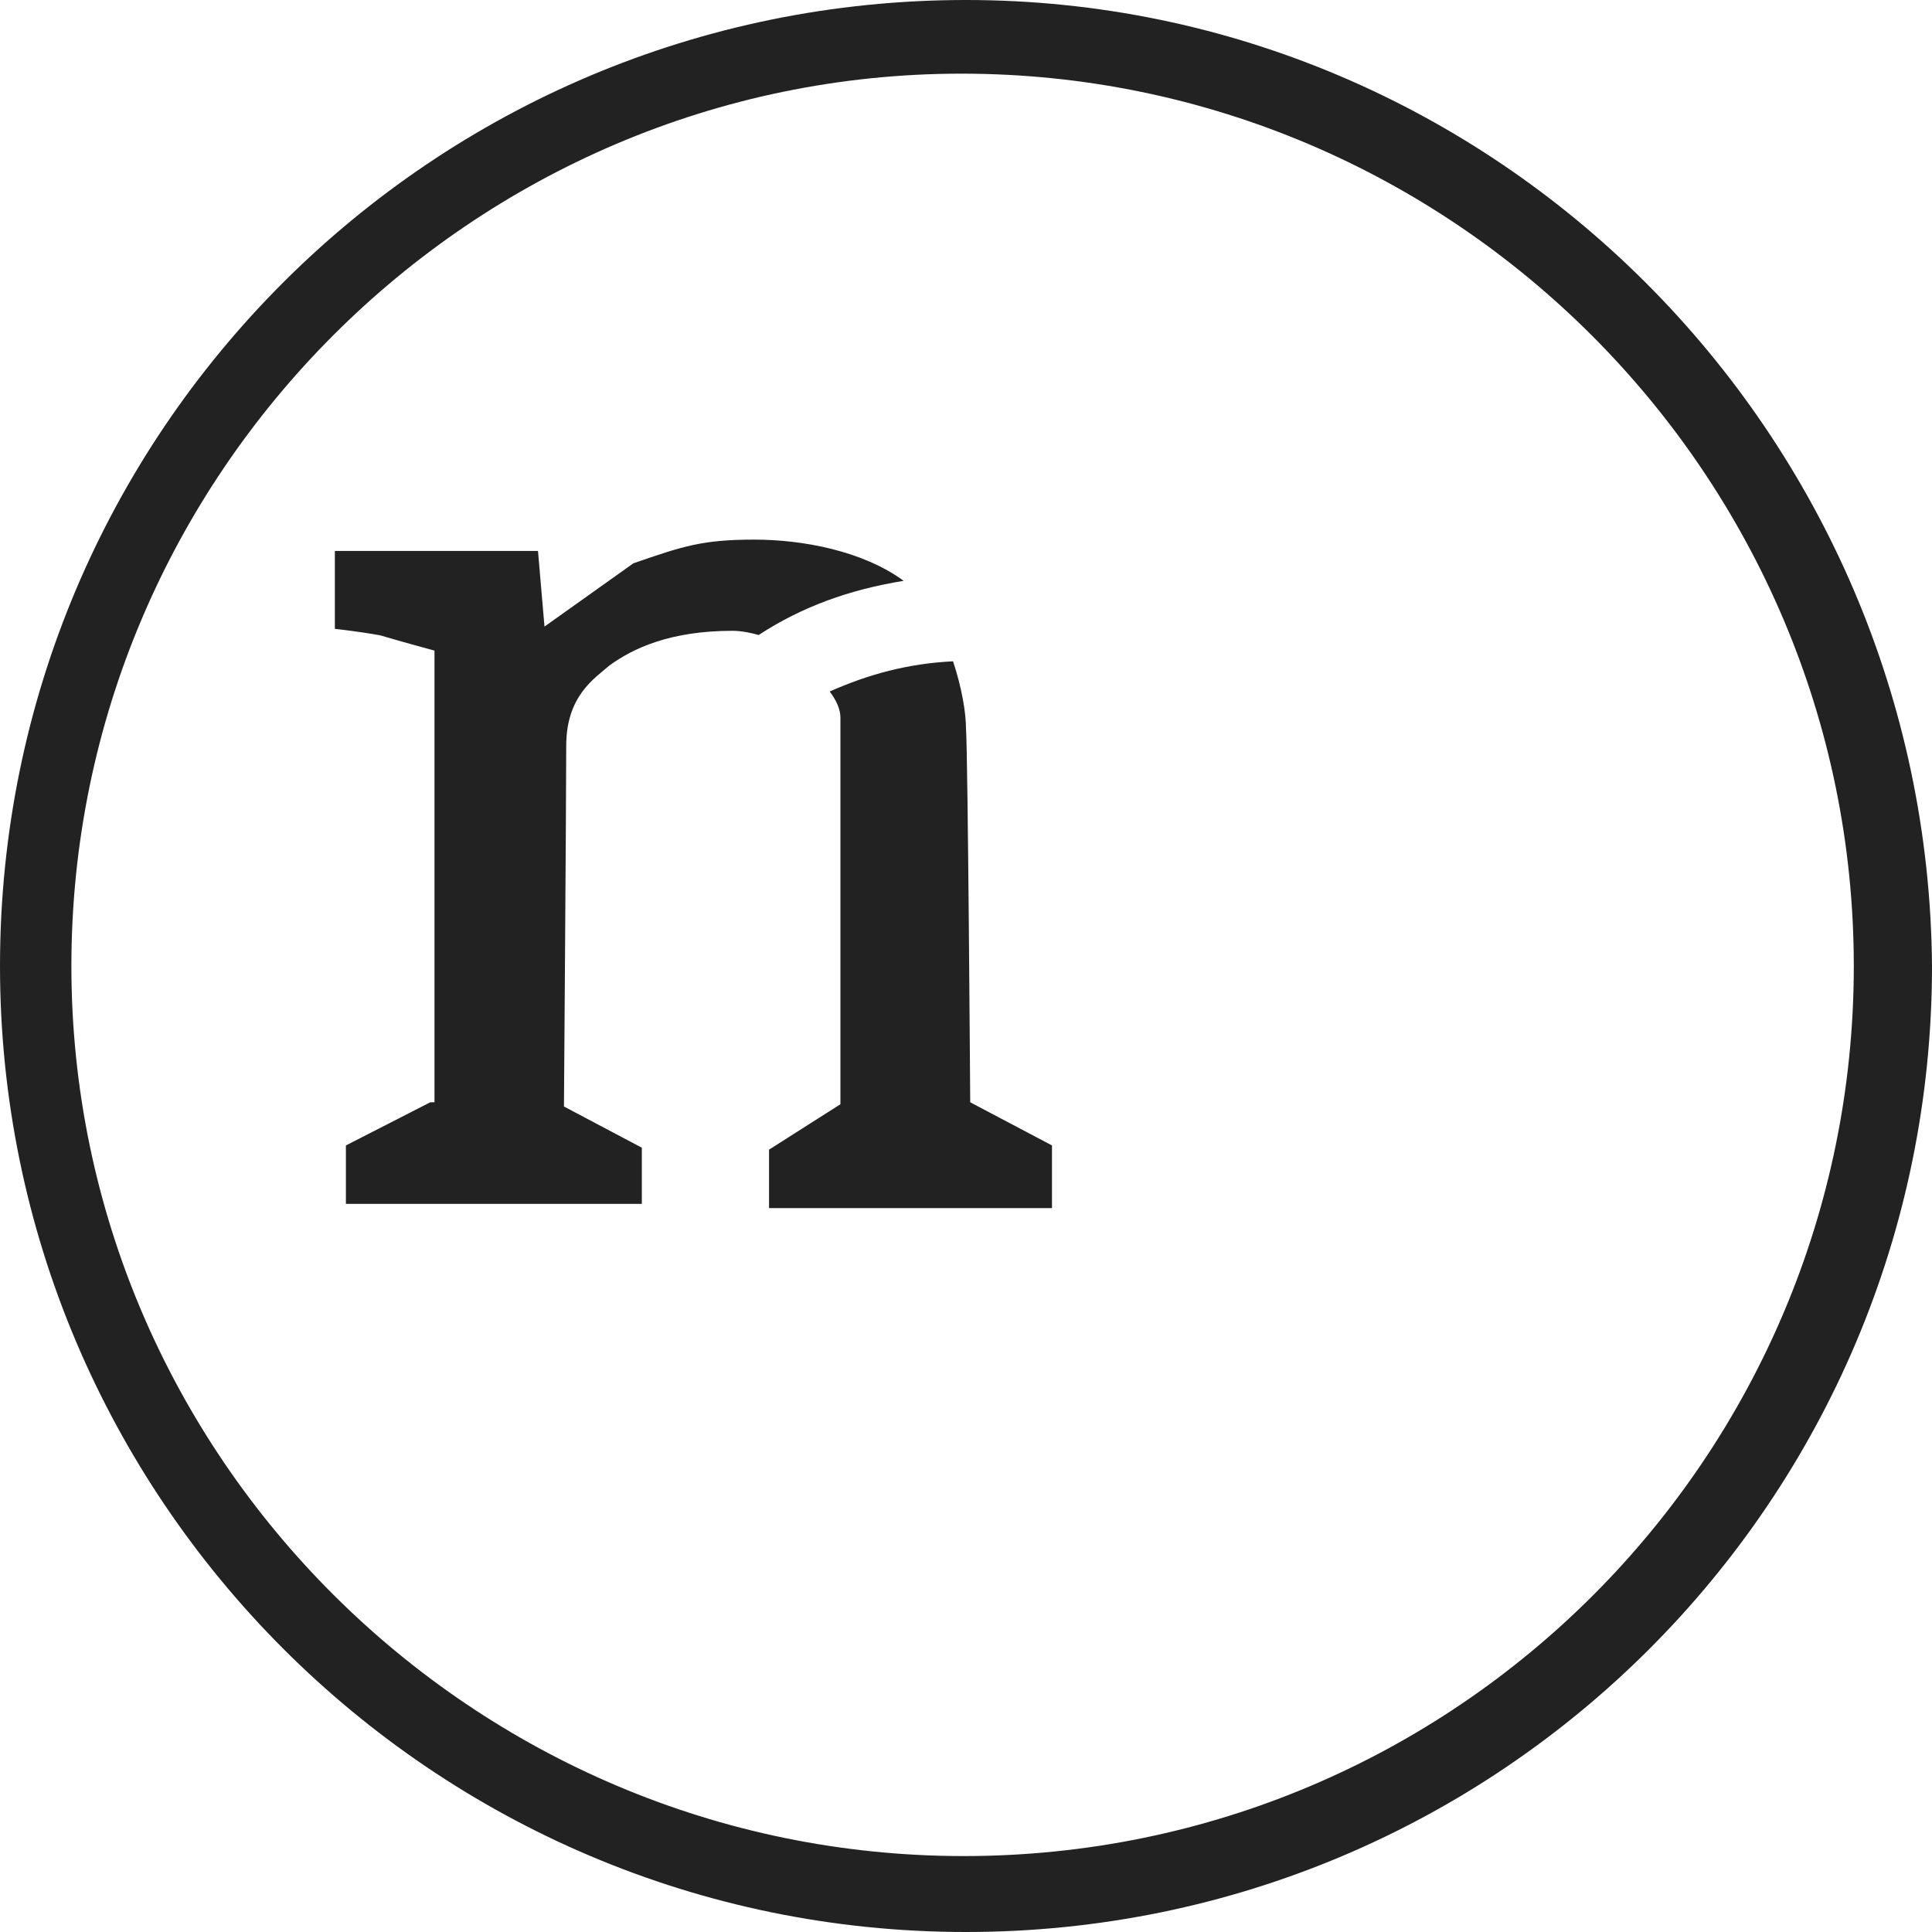 <svg xmlns="http://www.w3.org/2000/svg" viewBox="0 246.6 595.4 595.4" enable-background="new 0 246.6 595.4 595.4"><path fill="#222" d="M132.6 586.3l-26 13.3v18h91.2v-17.3l-24-12.7s.7-95.2.7-111.2c0-15.3 8.7-20.7 13.3-24.7 7.3-5.3 18.7-10.7 38-10.7 2.7 0 6 .7 8 1.3 13.3-8.7 28-14 44.7-16.7-12.7-9.3-31.3-12.7-46-12.7-16 0-22 2-37.3 7.3l-27.4 19.5-2-23.3h-62.6v24s6.7.7 14 2c6.7 2 16.7 4.7 16.7 4.7v139.2h-1.3zm-110.6-42c0-151.8 123.9-275 274.3-275 151.8 0 275 123.9 275 275s-122.5 274.3-274.3 274.3c-151.2 0-275-123.2-275-274.3zm-22 0c0 163.8 133.2 297.7 297.7 297.7s297.7-133.2 297.7-297.7c-1.3-164.5-134.6-297.7-297.7-297.7-164.5 0-297.7 133.2-297.7 297.7zm259-76.6v119.2l-22 14v18h87.2v-19.3l-25.2-13.3s-.7-106.6-1.3-115.2c0-4.7-1.3-12.7-4-20.7-14 .7-26 4-38 9.3 2 2.7 3.3 5.4 3.3 8z"/></svg>